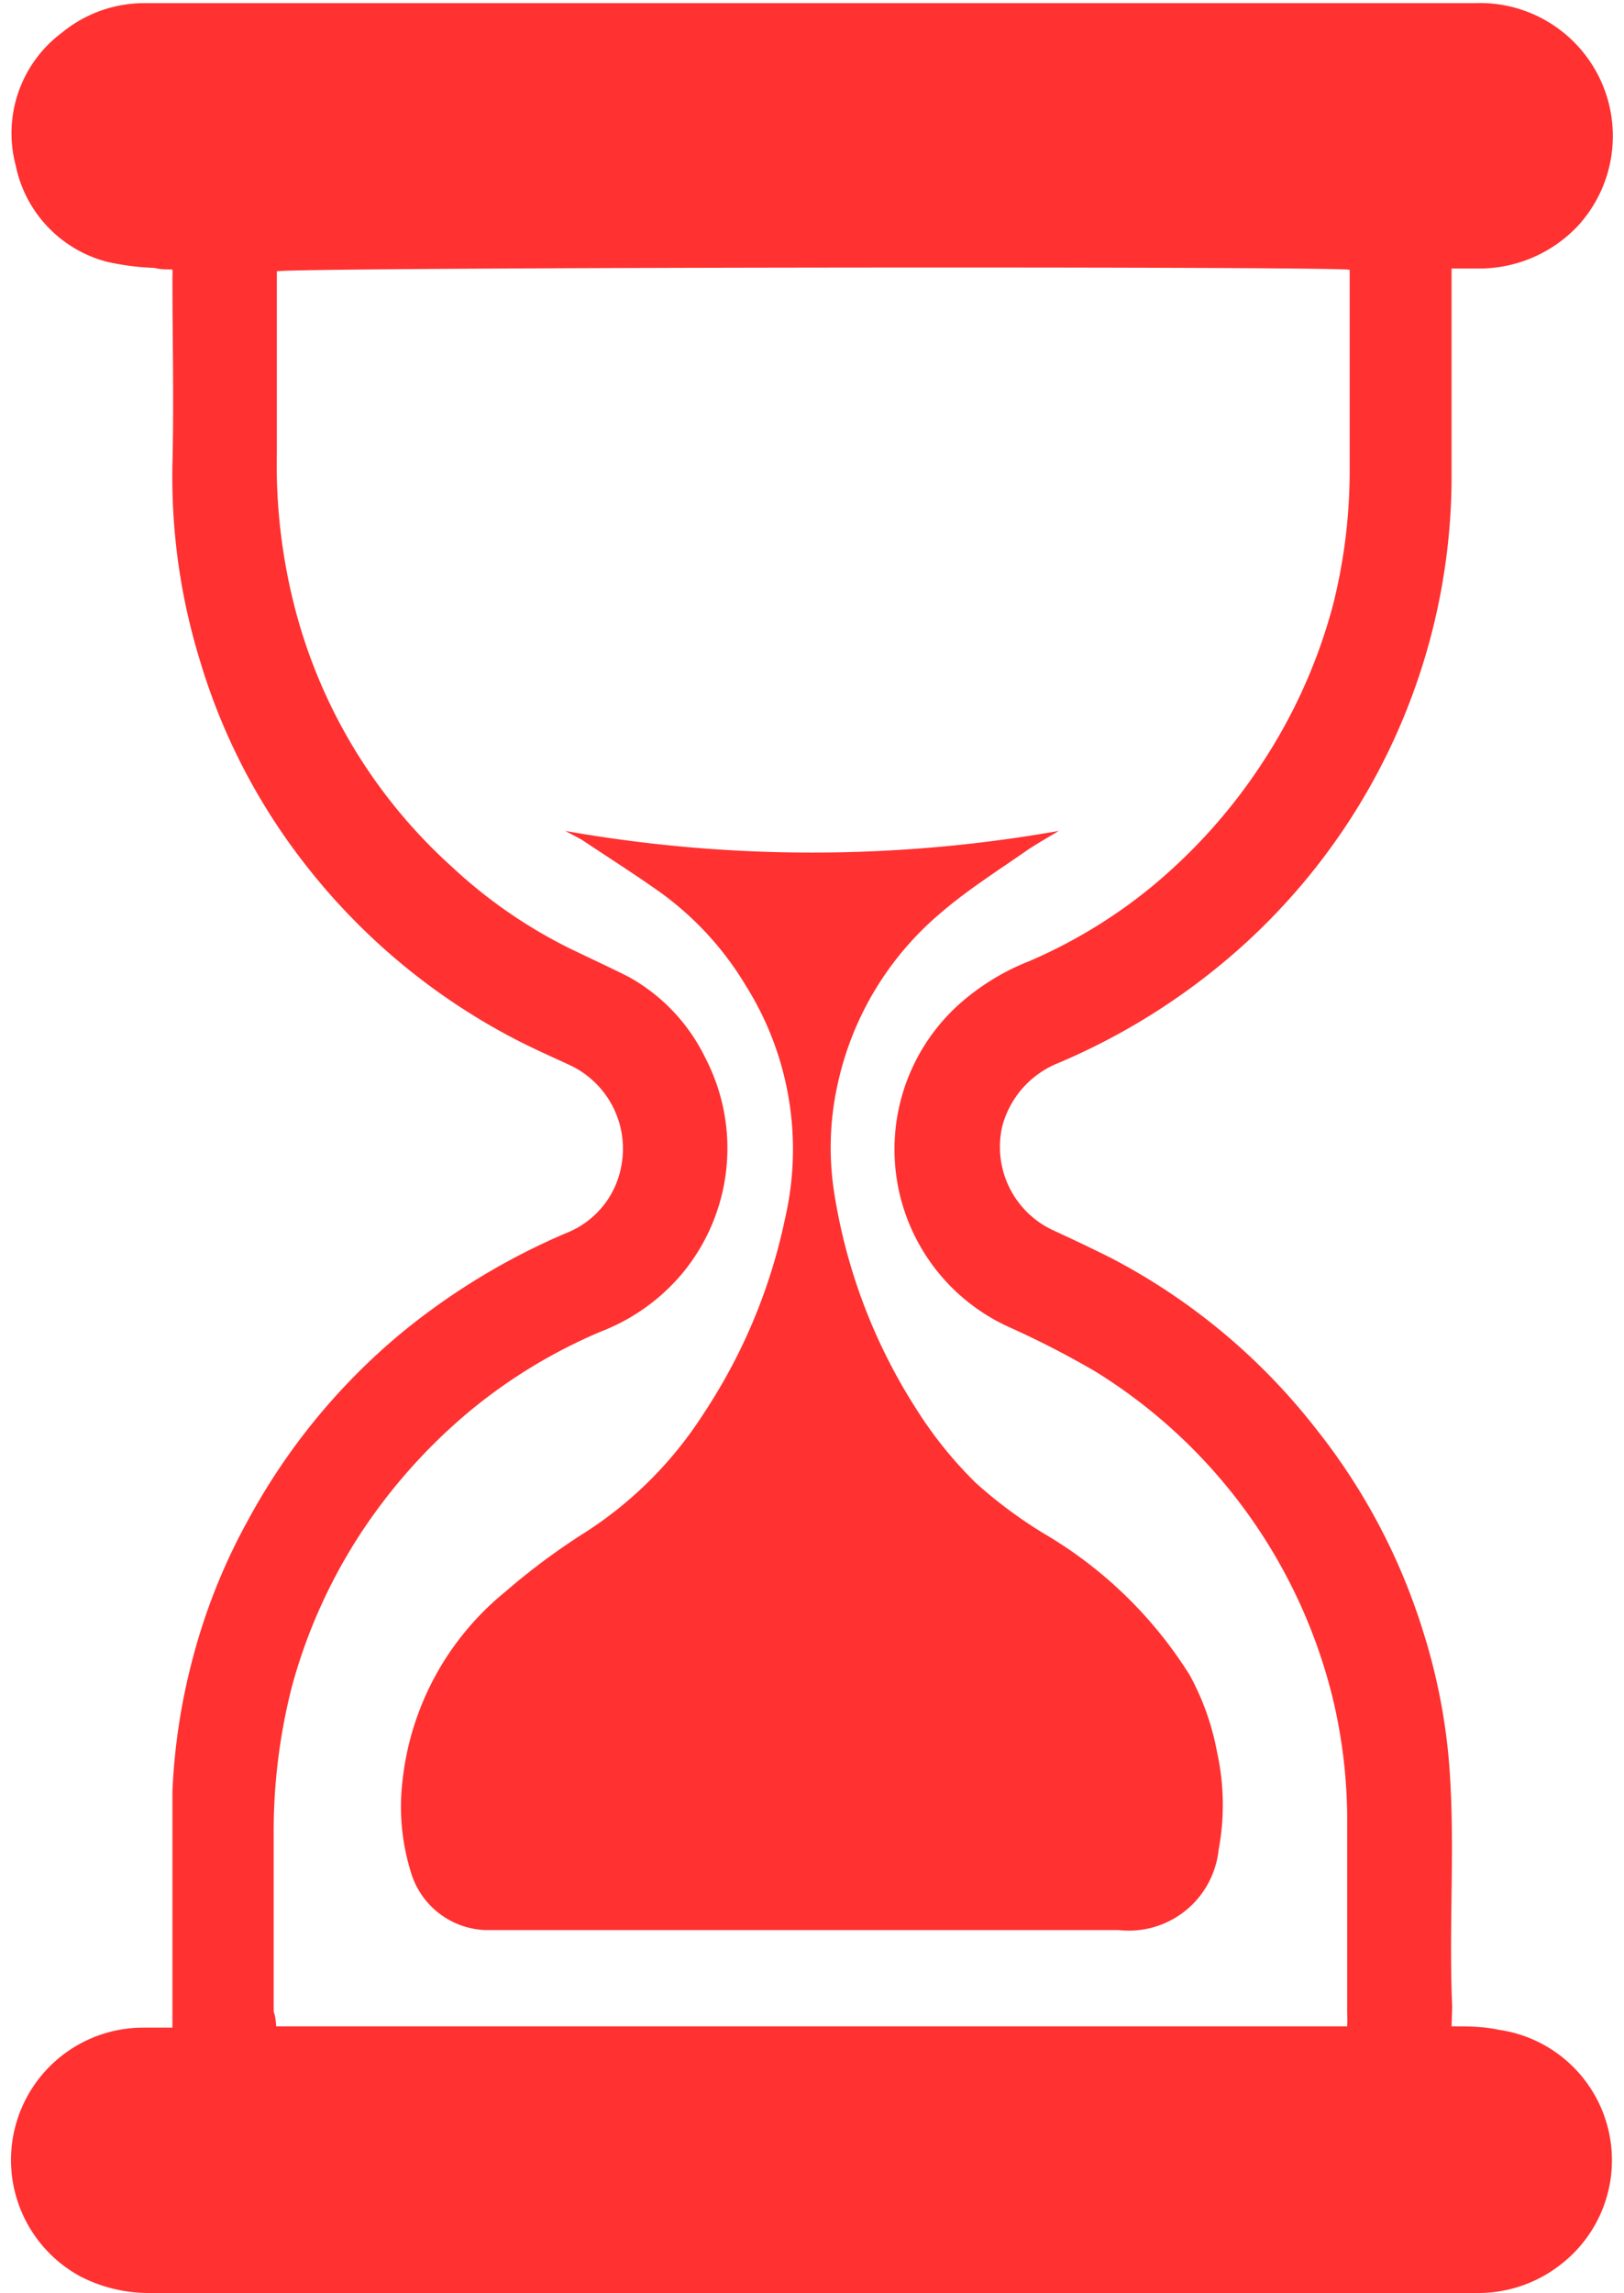 <?xml version="1.0" encoding="UTF-8" standalone="no"?><svg xmlns="http://www.w3.org/2000/svg" xmlns:xlink="http://www.w3.org/1999/xlink" data-name="Layer 1" fill="#ff3131" height="73.1" preserveAspectRatio="xMidYMid meet" version="1" viewBox="25.5 14.9 51.8 73.1" width="51.8" zoomAndPan="magnify"><g id="change1_1"><path d="M71.8,79.5c.55,0,1,0,1.51.11a4.2,4.2,0,0,1,2,7.46,4.27,4.27,0,0,1-2.76.93c-1.74,0-3.47,0-5.21,0H30.32a4.76,4.76,0,0,1-2.26-.53,4.22,4.22,0,0,1,2-7.93H31c0-.49,0-.93,0-1.37,0-2.06,0-4.11,0-6.16a19.78,19.78,0,0,1,.65-4.25,19.11,19.11,0,0,1,1.79-4.45,20.28,20.28,0,0,1,4.87-5.92,21.65,21.65,0,0,1,5.25-3.18,2.84,2.84,0,0,0,1.76-2.15,2.94,2.94,0,0,0-1.68-3.22c-.54-.25-1.08-.49-1.61-.76a20.41,20.41,0,0,1-6.87-5.72A19.67,19.67,0,0,1,31.89,36,19.88,19.88,0,0,1,31,29.71c.05-2,0-4,0-6a1.78,1.78,0,0,0,0-.22c-.19,0-.39,0-.58-.05a8.1,8.1,0,0,1-1.49-.19A4,4,0,0,1,26,20.17a4,4,0,0,1,1.49-4.24A4.14,4.14,0,0,1,30.1,15H72.53a4.24,4.24,0,0,1,3.31,7.09,4.33,4.33,0,0,1-3.25,1.37H71.8v.6c0,2.07,0,4.14,0,6.21a20.19,20.19,0,0,1-7.41,15.42,21,21,0,0,1-5.16,3.11,3,3,0,0,0-1.76,2,2.93,2.93,0,0,0,1.64,3.33c.61.28,1.22.57,1.82.87a20,20,0,0,1,6.53,5.43,19.78,19.78,0,0,1,3.42,6.44,19.14,19.14,0,0,1,.82,4c.24,2.65,0,5.3.12,8Zm-37.49,0H68.47a3.92,3.92,0,0,0,0-.42c0-2,0-4,0-6A16.62,16.62,0,0,0,68,69a17,17,0,0,0-7.55-10.37,29.09,29.09,0,0,0-2.78-1.43A6.22,6.22,0,0,1,56,47a7.44,7.44,0,0,1,2.31-1.45,16.27,16.27,0,0,0,3.91-2.37,17.59,17.59,0,0,0,3.57-4,17.21,17.21,0,0,0,2.23-5,17.52,17.52,0,0,0,.53-4.27c0-2,0-4,0-5.93,0-.17,0-.33,0-.48-.74-.12-33.78-.08-34.22.05v.59c0,1.73,0,3.47,0,5.2a18.23,18.23,0,0,0,.52,4.72,16.75,16.75,0,0,0,5.06,8.47,15.72,15.72,0,0,0,3.75,2.6c.62.3,1.25.59,1.87.9A5.89,5.89,0,0,1,48,48.63a6.25,6.25,0,0,1-.74,6.87,6.38,6.38,0,0,1-2.57,1.84,16.81,16.81,0,0,0-4.2,2.54A17.81,17.81,0,0,0,37,63.79a17.12,17.12,0,0,0-2.19,4.88,18.63,18.63,0,0,0-.58,4.76c0,1.87,0,3.74,0,5.6C34.28,79.18,34.3,79.32,34.31,79.52Z" fill="inherit"/></g><g id="change1_2"><path d="M43.53,41.39a45.23,45.23,0,0,0,15.74,0c-.33.2-.67.39-1,.61-.93.65-1.9,1.26-2.76,2a9.88,9.88,0,0,0-3.28,5.41A9.33,9.33,0,0,0,52.12,53a17.86,17.86,0,0,0,2.62,6.84,13,13,0,0,0,1.89,2.34,14.63,14.63,0,0,0,2.15,1.6,13.59,13.59,0,0,1,4.66,4.51,8.18,8.18,0,0,1,.88,2.47,7.76,7.76,0,0,1,.05,3.11,2.88,2.88,0,0,1-3.19,2.56l-18.82,0c-.46,0-.93,0-1.39,0a2.58,2.58,0,0,1-2.38-1.9,7,7,0,0,1-.25-2.87,9,9,0,0,1,3.26-6,21.34,21.34,0,0,1,2.6-1.93A12.48,12.48,0,0,0,47.92,60a17.85,17.85,0,0,0,2.62-6.25,9.8,9.8,0,0,0-1.24-7.41,10,10,0,0,0-2.75-3c-.82-.58-1.67-1.12-2.51-1.68Z" fill="inherit"/></g></svg>